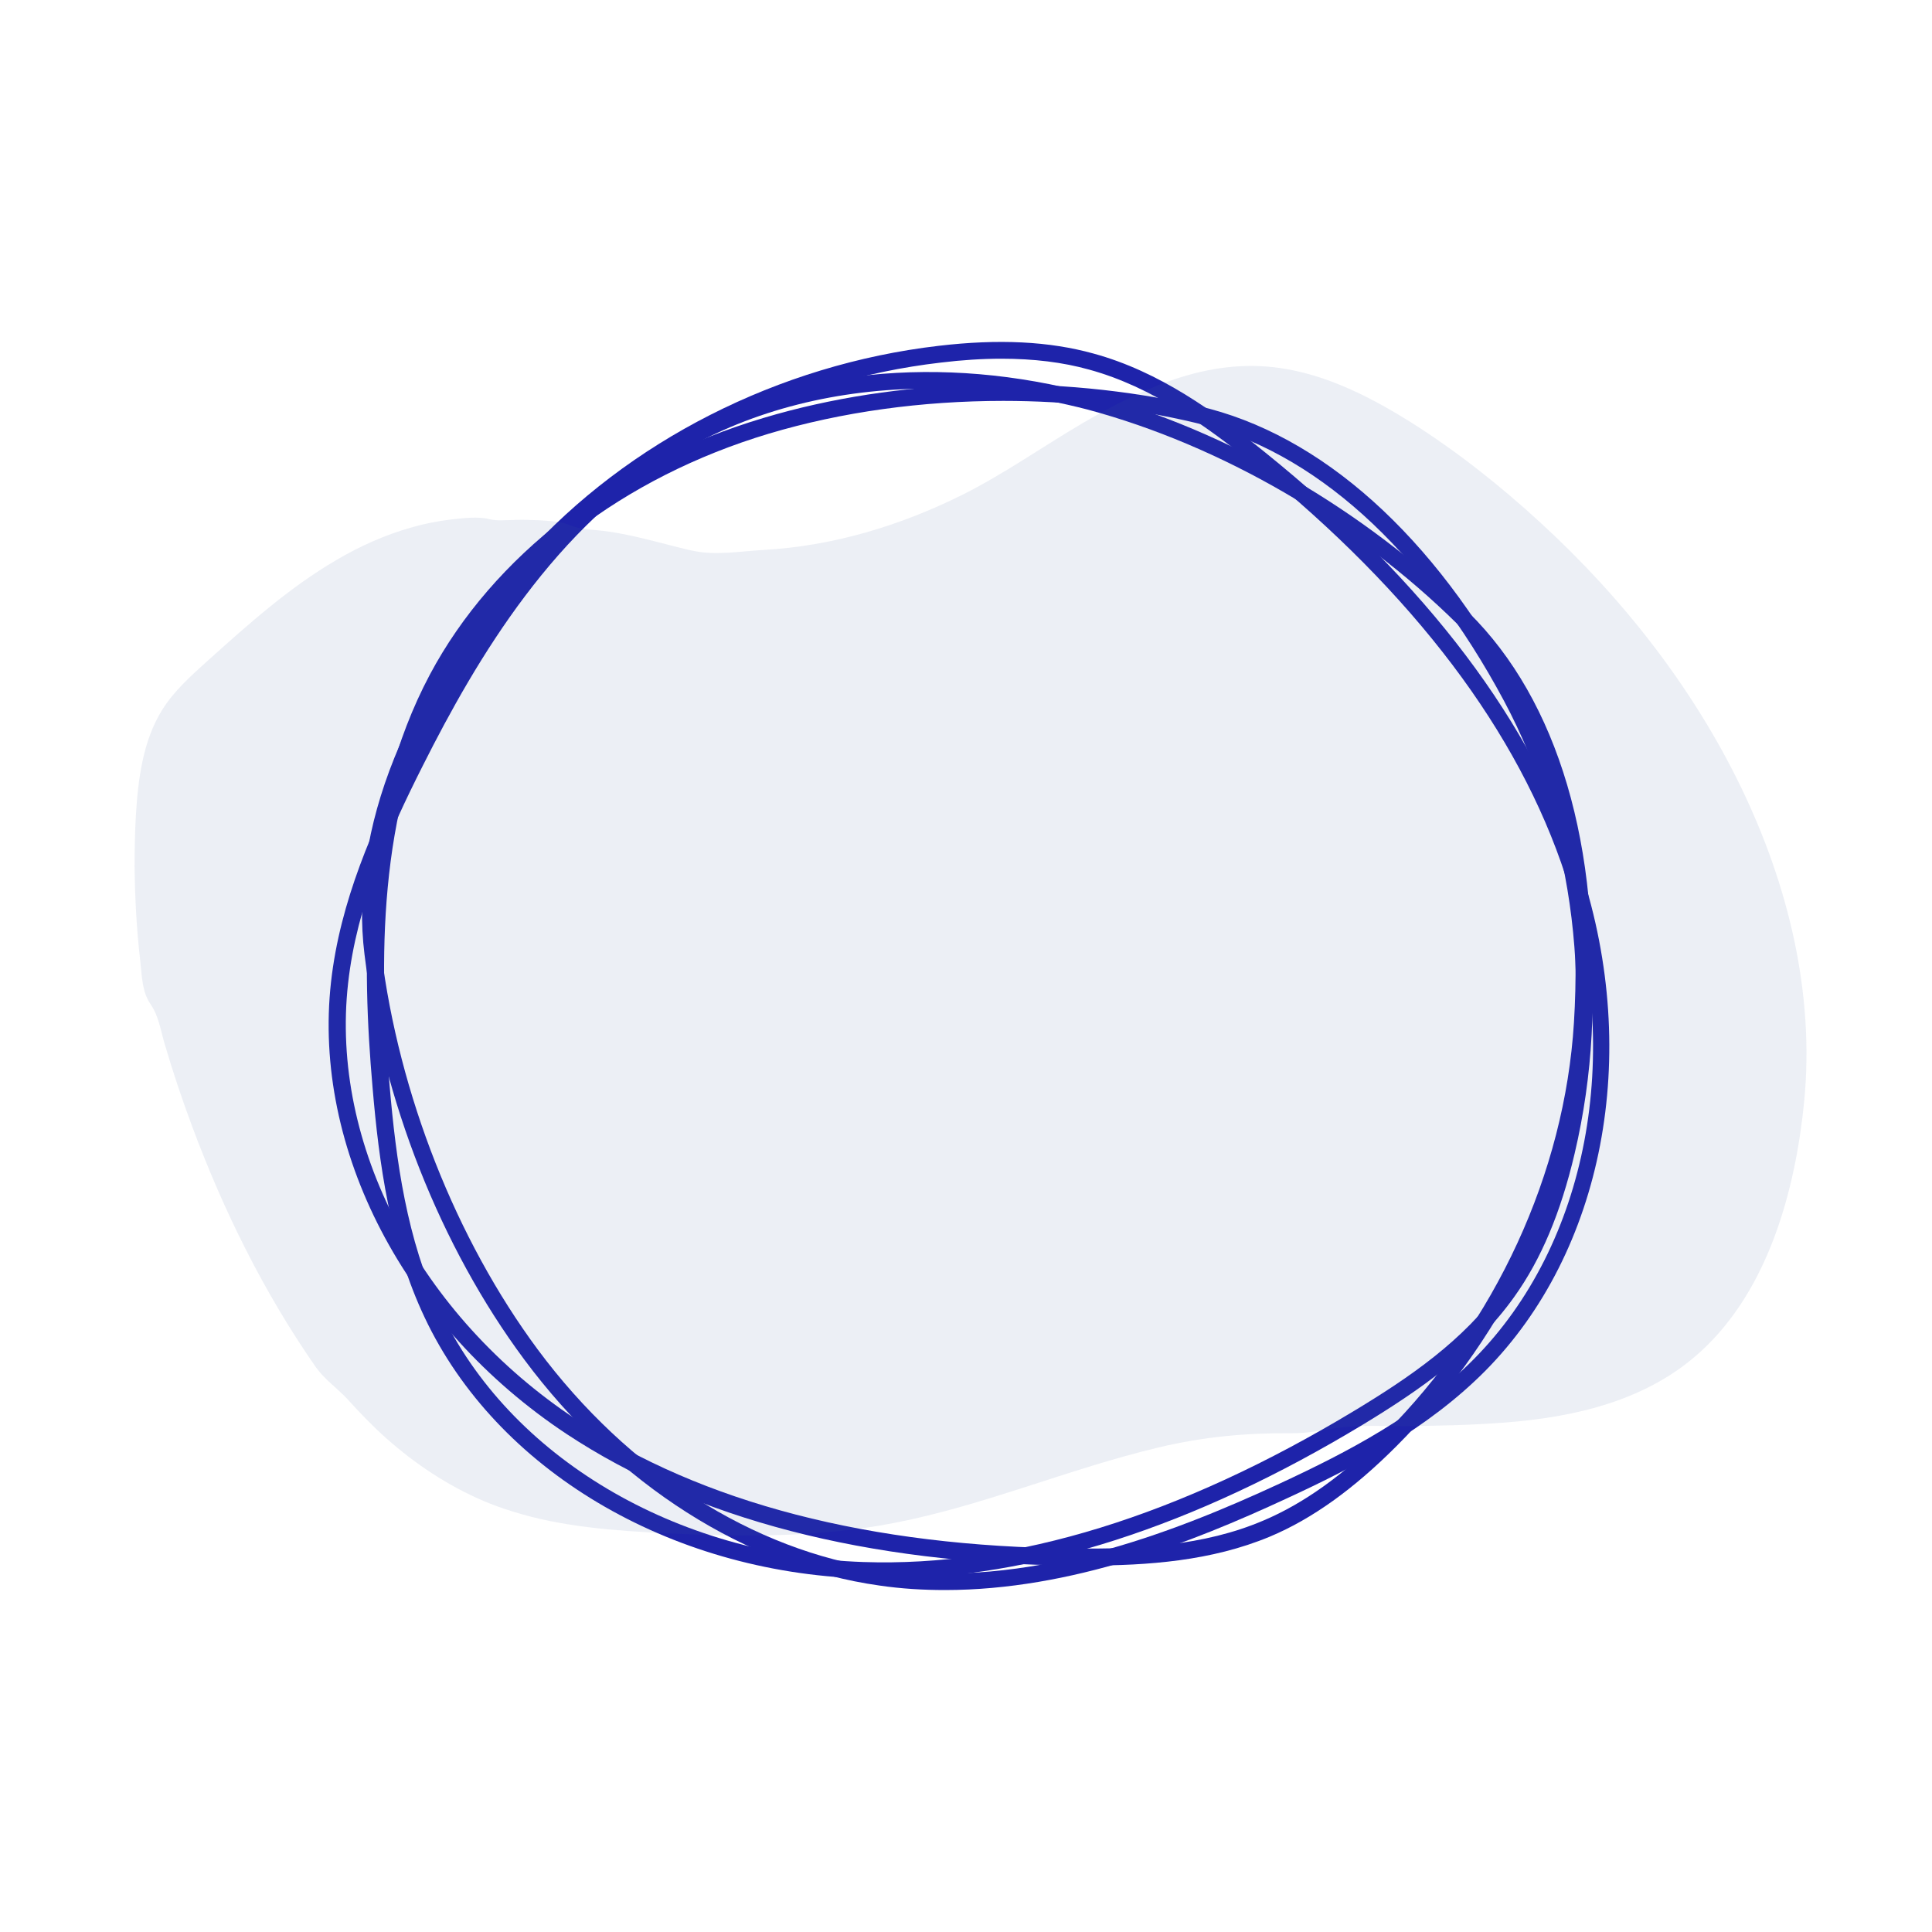 <?xml version="1.0" encoding="utf-8"?>
<!-- Generator: Adobe Illustrator 25.2.1, SVG Export Plug-In . SVG Version: 6.00 Build 0)  -->
<svg version="1.1" xmlns="http://www.w3.org/2000/svg" xmlns:xlink="http://www.w3.org/1999/xlink" x="0px" y="0px"
	 viewBox="0 0 600 600" style="enable-background:new 0 0 600 600;" xml:space="preserve">
<style type="text/css">
	.st0{display:none;}
	.st1{display:inline;}
	.st2{opacity:0.1;fill:#3C629F;}
	.st3{fill:#1E23AA;}
</style>
<g id="Ebene_4" class="st0">
	<g class="st1">
		<path class="st2" d="M540.9,453.2c7.7-28-3.4-54.9-21.4-75.8c-17.2-20-38.9-35.5-60.4-50.6c-7.3-7.2-13.9-15.1-19.4-23.9
			c-8.7-13.8-12.7-29.5-12-45.9c0.6-15.4,4.3-30.6,7.6-45.6c6.2-27.8,10.9-57.6-3-83.6c-12.1-22.6-34.3-37.1-57.8-46.2
			c-26.3-10.2-54.8-14.7-82.9-16.8c-25.5-1.9-51.7-2.3-77.3,0c-26.8,2.4-55.2,11.1-73.3,32.4c-16,18.8-20,44-16.8,67.5
			c2,14.4,6.5,28.1,12.2,41.4c5.4,12.8,9.4,26.6,8.8,40.7c-0.9,23.1-14.4,42.2-28,60.1c-16.1,21.1-33.2,42.7-41.6,68.1
			c-8,24.3-6.7,50.5,1.9,74.1c8.7,23.9,24.4,45.2,44.5,60.8c20.4,15.8,45.9,26,72.2,26.1c33.4,0.2,65-13.6,97.4-20.4
			c17.4-3.6,35-4.5,52.6-3.4c17.7,1.1,35.3,3.8,53,5.4c28.2,2.5,57.7,0.2,84.8-9.1C508.5,499.3,533.1,481.5,540.9,453.2z"/>
		<g>
			<path class="st3" d="M274.1,526c-23.6,0-48.3-14.1-65.2-37.1c-27.8,3.6-49.8,2.6-69.1-3.4c-24.8-7.6-44.2-23.7-53.2-44
				c-10.3-23.4-4.9-51.2,12.8-66.2c6.3-5.4,14-9.1,21.5-12.8c1.7-0.8,3.4-1.6,5-2.5c-8.1-8.4-16-17.7-23.6-28.1
				c-11.4-15.5-24.2-36.1-22.6-59c0.9-12.6,7.8-25.3,18.1-32.9c8.1-6,17.4-8.3,26.2-6.3c14.3,3.2,23.5,15.7,27.8,27.6
				c3.3-0.9,6.6-1.4,9.8-1.5c13.2-0.3,27.2,4.5,43,14.8c5.6,3.7,11,7.7,16.3,11.8c3.9-9.4,8.7-19.2,13.5-29.4
				c2.6-5.4,5.2-10.8,7.6-16.2c-22.3,2.3-41.5,0.5-51.4-2.3c-19.3-5.4-32.9-18.8-40.5-40c-6.2-17.3-5.4-34.9,2.2-49.6
				c7.5-14.6,21-25,38.8-30c17.4-4.9,31.1-2.1,41.3,3.1c0.9-2.6,2.1-5,3.4-7.3c7.3-12.7,21.6-21.9,38.1-24.5
				c13.4-2.1,28.5-0.3,45,5.5c11.4,4,38.3,15.9,41.9,40.4c1.9,13.1-3.2,27.1-15.6,42.7c-2.3,2.9-4.7,5.7-7,8.5
				c-7.1,8.4-14.4,17-18.6,27.1c-0.3,0.8-0.7,1.6-0.9,2.5c17.2-2.9,30.4-1.6,45.3,3.9c7.5-18,16.8-34.7,33.4-44.7
				c15.6-9.3,36.2-10.3,52.6-2.4c16.9,8.1,30.1,25.6,35.2,46.8c4,16.8,3.5,36.1-1.8,58.8c-1.7,7.2-4.5,16.7-9.4,25.5
				c10.8,2.5,20.5,8.3,27.1,16.5c15.8,19.5,16.3,50.6,1.1,74c-8,12.4-19.3,21.5-31.6,25.6c-12,4-26,3.8-42.8-0.5
				c-1.1,22.7-6.8,50.8-19.7,65.3c-9.4,10.5-20.2,15.3-32.2,14.4c-9.2-0.8-18.9-5.1-29-12.6c-4.1,2.9-8.3,5.2-12.6,6.7
				c-5.1,1.8-10.2,2.4-15,2c-0.4,1.4-0.8,2.7-1.3,4.1c-5.8,14.4-21.4,24.5-39.7,25.8C276.8,525.9,275.4,526,274.1,526z M214.8,488
				c16.7,21.6,40.7,34.2,63,32.6c13.4-0.9,29.5-8.3,35.3-22.6c0.4-1,0.7-2,1-3c-2.5-0.7-4.9-1.7-7.2-3c-9.6-5.4-19.4-22.7-18.1-47.8
				c0.1-1.3,0.2-2.5,0.4-3.7c-11.6-8.9-25-14.9-36.5-18.9c-3.2-1.1-6.4-2.1-9.6-3.1c0.7,1.3,1.3,2.6,1.9,3.9c8.2,17.7,9.9,41.6-5,55
				C233.1,483.8,224,486.4,214.8,488z M351,484c8.8,6.4,17.3,10,25.2,10.7c10.3,0.9,19.7-3.4,27.9-12.6
				c12.3-13.8,17.6-41.3,18.4-63.2c-14-4.1-27.7-10-41-15.9c2,16.1,0.5,30.4-4.4,42.4C370.4,461.8,361.3,475.1,351,484z
				 M320.2,490.8c3.9,0.3,8.1-0.3,12.3-1.8c3.4-1.2,6.8-2.9,10.1-5.1c-12.7-10.6-25.7-26.3-38.3-46.4l-1.1-1.7c-1.5-2.4-3-4.7-4.4-7
				c-1.6,3.3-2.9,6.5-3.8,9.7c9.2,7.6,16.1,16.3,20.5,25.8C319.6,473.2,321.2,482.4,320.2,490.8z M294,444.6
				C294,444.6,294,444.6,294,444.6c-1.1,21.9,6.9,38.2,15.4,43c1.8,1,3.7,1.8,5.6,2.3c0.8-7.3-0.6-15.5-4.3-23.4
				C306.8,457.9,300.9,450.6,294,444.6z M129.7,363.8c-2.2,1.1-4.4,2.2-6.6,3.3c-7.2,3.5-14.6,7.1-20.4,12.1
				c-15.8,13.3-20.7,39.2-11.4,60.2c8.3,18.7,26.9,34.1,50,41.2c18,5.5,38.5,6.7,64.3,3.5c-0.2-0.4-0.5-0.7-0.7-1.1
				c-7.1-11.2-10.6-21.2-10.8-30.7c-0.4-16.8,9.6-31.2,20.3-41.7c-12.1-3.3-24.2-7.1-35.8-12.3C161.5,390.5,145.2,379,129.7,363.8z
				 M220.2,412.2c-10.6,9.9-21.3,23.9-20.9,40c0.2,8.5,3.5,17.6,10,28c0.7,1.1,1.4,2.1,2.1,3.1c9.3-1.4,18.6-3.7,25.2-9.6
				c12.9-11.6,11.2-33,3.8-49c-1.3-2.7-2.7-5.5-4.2-8.1c-4.2-1.2-8.4-2.3-12.6-3.4C222.4,412.8,221.3,412.5,220.2,412.2z
				 M301.6,423.5c2,3.1,3.9,6.3,6,9.5l1.1,1.7c12.7,20.2,25.7,35.8,38.2,46c10-8.3,18.9-21.2,25.5-37.4c4.9-12,6.1-26.4,3.6-42.9
				c-16.3-7.2-32.1-14.1-48.2-18.2c-3.7,8.7-9.7,17.2-15.4,25.3C308.5,412.8,304.7,418.2,301.6,423.5z M239.5,412.1
				c5,1.4,10,3,14.8,4.7c14.1,4.9,26.3,11,36.1,18.3c1.2-3.8,2.9-7.6,5-11.4c-8.8-14.1-16.8-27.6-23.5-41.2
				c-13.3,3.8-26.5,10.3-38.9,19.2C235.3,405.1,237.5,408.6,239.5,412.1z M277.2,381.1c6.1,12.4,13.4,24.7,21.3,37.5
				c2.9-4.7,6.2-9.4,9.5-14c5.6-8,11.1-15.8,14.6-23.5c-8.7-1.8-17.5-2.8-26.6-2.5C289.7,378.8,283.5,379.6,277.2,381.1z
				 M427.8,414.9c16.3,4.3,29.8,4.6,41,0.9c11.2-3.8,21.5-12.1,28.9-23.5c14-21.5,13.6-50.1-0.8-67.9c-6.2-7.7-15.6-13-25.9-15
				c-5.7,8.5-13.5,15.6-24.2,18.1c-6,1.4-12,1.1-17.9-0.2c-5.7,10.3-6.8,22.6-6.5,31.9c0.3,8.1,1.5,16.4,2.7,24.4
				c0.9,6.3,1.9,12.8,2.4,19.2C427.8,406.4,427.9,410.5,427.8,414.9z M380.6,396.8c13.7,6.1,27.8,12.3,42.1,16.6
				c0-3.7-0.1-7.1-0.4-10.3c-0.5-6.3-1.4-12.7-2.3-18.9c-1.2-8.1-2.4-16.6-2.7-25c-0.3-9.7,0.8-22.4,6.5-33.5
				c-6.8-2.1-13.3-5.4-19.3-8.5c-2.2-1.2-4.5-2.4-6.7-3.6c-9.4,11.7-21.6,20.9-35.3,27c7.9,16.6,13.8,34,17.4,52.1
				C380.1,394.1,380.4,395.5,380.6,396.8z M224.9,408.1c2.4,0.7,4.9,1.3,7.4,2c-1.1-1.8-2.2-3.6-3.3-5.3
				C227.6,405.8,226.2,406.9,224.9,408.1C224.9,408.1,224.9,408.1,224.9,408.1z M134.5,361.2c14.7,14.2,30.1,25,46.2,32.3
				c12.1,5.5,25.2,9.4,38.1,12.9c0.9-0.8,1.9-1.6,2.8-2.4c1.5-1.3,3.1-2.5,4.6-3.7c-4.9-7.9-9.6-16-12.7-25
				c-0.6-1.7-1.1-3.5-1.6-5.3c-2.1-0.1-4.3-0.2-6.4-0.5c-20.4-2.1-39.4-10.8-53.9-23.6C147.5,352.7,141.3,357.4,134.5,361.2z
				 M217.3,370.2c0.3,1.2,0.7,2.3,1.1,3.5c2.9,8.3,7.4,16,12,23.6c12.5-8.9,25.9-15.6,39.3-19.5c-2.6-5.7-5-11.4-7.1-17.3
				C247.9,366.7,232.5,370,217.3,370.2z M329.5,377.4c15.5,4,30.6,10.4,45.3,16.9c0-0.2-0.1-0.4-0.1-0.5
				c-3.6-17.7-9.3-34.9-17.1-51.1c-10.2,3.9-21,6-31.9,6.2C332.3,358.4,332.5,368,329.5,377.4z M267.4,358.3
				c2.2,6.1,4.7,12.1,7.4,18c7-1.7,14-2.7,20.9-2.9c9.8-0.3,19.3,0.8,28.7,2.8c3-9.3,2.4-18.4-5.4-27.5c-5.5-0.3-10.9-1.1-16.3-2.5
				c-3.5-0.9-6.8-2-10.1-3.2C284.6,349.1,276.2,354.2,267.4,358.3z M216,365c14.9,0,30.3-3.2,44.9-9.5c-3.7-11.2-6.3-23-7.5-35.7
				c-6.5-5-12.7-10.2-18.9-15.4c-3.8-3.2-7.7-6.4-11.6-9.6c-3.6,9.1-6.2,17.6-7.1,24.9C214,333.8,212.7,349.8,216,365z M154,341.2
				c13.8,12.6,32.2,21.2,52,23.2c1.5,0.2,3.1,0.3,4.6,0.4c-3.1-15.6-1.8-31.6,0-45.7c1.1-8.2,4-17.6,8.1-27.7
				c-5.6-4.4-11.3-8.7-17.1-12.5c-14.9-9.7-28-14.3-40-14c-2.7,0.1-5.6,0.5-8.4,1.3c3.7,13.8,4.4,25.7,5,39.9
				C158.7,316.1,158.7,330.3,154,341.2z M117.6,238.1c-5.7,0-11.5,2-16.8,6c-9,6.7-15.3,18.1-16,29.1c-1.4,21.2,10.8,40.9,21.6,55.6
				c7.8,10.6,15.9,20.2,24.2,28.6c7.1-3.9,13.2-8.4,17-15.1c-10-9.9-17.4-22-21.2-35.2c-2.3-8.2-2.7-15.1-1.2-21.3
				c2.7-11.2,11.4-19,21.4-23c-3.8-10.2-11.8-21.5-24-24.2C121.1,238.3,119.3,238.1,117.6,238.1z M259.2,324.1
				c1.3,10.2,3.6,19.9,6.6,29.2c7.3-3.5,14.4-7.7,21.3-12.6C277.2,336.3,268,330.6,259.2,324.1z M321.4,343.5
				c11.4,0.3,22.9-1.8,33.7-5.8c-1-2-2-3.9-3.1-5.9c-4-7.3-8.6-14.6-13-21.6c-2.2-3.5-4.4-7-6.5-10.5c-7,10.4-14.5,19.8-22.6,28
				c2.1,4.9,5,9.4,9.5,13.8C320.1,342.2,320.8,342.9,321.4,343.5z M297.5,339.2c2.2,0.7,4.3,1.4,6.6,1.9c3.1,0.8,6.3,1.4,9.4,1.8
				c-3.3-3.6-5.7-7.4-7.5-11.2c-1.2,1.1-2.4,2.2-3.6,3.3C300.8,336.4,299.1,337.8,297.5,339.2z M148.3,267.9
				c-8.4,3.5-15.7,10.1-17.9,19.2c-1.3,5.3-0.9,11.3,1.2,18.6c3.3,11.7,9.8,22.5,18.4,31.5c2.6-7.4,3.6-17.6,3.1-31
				C152.5,292.6,151.8,281.1,148.3,267.9z M258.4,317.1c10.6,8.1,21.4,15.1,33.4,20c2.4-1.9,4.8-3.9,7.1-6c1.7-1.5,3.3-3,4.9-4.6
				c-1.3-3.6-2.4-7.3-3.5-11c-2.8-9.7-5.7-19.7-13.7-30.8c-3.2-4.5-8.3-10.2-15.2-8.9c-11.3,2.3-13.3,15.2-13.5,22.6
				C257.7,304.9,257.9,311.1,258.4,317.1z M335.6,294.9c2.6,4.3,5.2,8.4,7.8,12.6c4.4,7.1,9,14.4,13.2,21.8c1.2,2.1,2.3,4.2,3.4,6.4
				c12.7-5.6,24.2-14,33-24.6c-16.8-9.2-33.5-18.9-49.8-29.1C340.8,286.4,338.3,290.8,335.6,294.9z M432,322.5
				c4.6,0.8,9.2,0.9,13.7-0.1c8.3-1.9,14.7-7.2,19.5-13.8c-0.6,0-1.3-0.1-1.9-0.1c-11.8-0.3-22.1,3.7-29.1,11.4
				C433.4,320.7,432.7,321.5,432,322.5z M273.5,270.4c9.2,0,15.2,8.3,17.3,11.2c8.6,11.9,11.7,22.8,14.5,32.4
				c0.8,2.9,1.6,5.7,2.5,8.3c7.7-8.1,15-17.3,21.6-27.6c-3.5-6-6.9-12.1-9.7-18.4c-2-4.4-3.7-8.7-5-13c-0.1-0.1-0.2-0.1-0.3-0.2
				c-13-8.8-26.3-18.3-38.4-29.3c-9.5,2.9-19,4.8-28.1,6.1c-2.9,6.4-6,12.8-9,19.2c-5,10.6-9.9,20.9-13.9,30.5
				c4.4,3.5,8.6,7.1,12.9,10.6c5.1,4.2,10,8.4,15.1,12.4c-0.3-4.7-0.3-9.5-0.2-14.5c0.4-15.6,6.6-25.4,17.7-27.6
				C271.5,270.5,272.5,270.4,273.5,270.4z M400.9,309.4c2,1.1,4,2.1,6,3.2c6.2,3.2,12.8,6.5,19.6,8.5c1.1-1.7,2.4-3.3,3.8-4.9
				c8-8.8,19.8-13.5,33.1-13c1.7,0,3.3,0.2,5,0.4c5.1-8.6,8.1-18.5,9.7-25.7c5.1-21.9,5.7-40.4,1.8-56.4
				c-4.7-19.6-16.8-35.8-32.4-43.3c-14.8-7.1-33.5-6.3-47.7,2.2c-15.2,9.1-24.1,25-31.2,42.1c2.9,1.2,5.8,2.5,8.9,4
				c21.1,10.2,34.6,26.6,36.1,43.8c0.8,9.3-1.7,19.5-7.4,30.2C404.7,303.6,402.9,306.6,400.9,309.4z M345.7,277.4
				c16.5,10.4,33.4,20.3,50.6,29.6c2-2.8,3.9-5.8,5.5-8.9c5.2-9.8,7.5-19,6.8-27.2c-1.4-15.4-13.8-30.2-33.2-39.6
				c-3-1.4-5.8-2.7-8.6-3.9c-1.6,4-3.1,8-4.6,12c-1.1,2.8-2.1,5.6-3.2,8.4C354.9,258.2,350.5,268.1,345.7,277.4z M322,268.3
				c0.8,2.2,1.7,4.2,2.5,5.9c2.4,5.3,5.2,10.5,8.1,15.6c2.1-3.4,4.2-7,6.1-10.7C333.2,275.6,327.6,272,322,268.3z M319.2,260.1
				c7.3,4.9,14.6,9.7,22,14.4c4.6-9,8.9-18.6,12.9-28.8c1.1-2.7,2.1-5.5,3.2-8.3c1.5-4,3-8,4.6-12c-14.6-5.4-27.5-6.4-44.9-3.1
				C313.9,235.6,316,249.2,319.2,260.1z M281.8,232.1c9.8,8.6,20.3,16.3,30.8,23.5c-2.7-11.4-3.1-22.3-1.2-32.2
				C302.9,225.4,293.3,228.3,281.8,232.1z M208.4,121.6c-4.9,0-10.2,0.7-16,2.3c-16.4,4.6-28.8,14.1-35.6,27.4
				c-6.9,13.4-7.6,29.6-1.9,45.5c7,19.5,19.4,31.9,36.9,36.8c10.5,2.9,30.4,4.3,52.5,1.7c3.7-8.4,7.2-16.6,9.8-24.3
				c-16.5-21.1-25.4-44.9-25.4-67.4c0-5.9,0.7-11.4,1.9-16.5C224.8,123.9,217.3,121.6,208.4,121.6z M258.1,215.6
				c-2.2,6.1-4.8,12.4-7.6,18.8c7-1.1,14.1-2.5,21.1-4.5C266.9,225.4,262.3,220.6,258.1,215.6z M260,209.8c0.2,0.3,0.4,0.6,0.7,0.8
				c5.1,6.2,10.7,12,16.7,17.5c0.6-0.2,1.3-0.4,1.9-0.6c13-4.4,23.9-7.6,33.5-9.6c0.6-1.9,1.2-3.8,2-5.6
				c4.4-10.8,12.1-19.8,19.4-28.5c2.3-2.7,4.7-5.5,6.9-8.3c11.5-14.5,16.3-27.2,14.6-38.7c-3.2-21.7-28-32.6-38.5-36.3
				c-15.7-5.5-30-7.2-42.5-5.2c-15,2.4-27.9,10.6-34.4,22c-1.3,2.3-2.4,4.7-3.3,7.3c8.8,5.6,14.4,12.5,16.9,16.1
				c9.6,13.7,10.9,31.2,11,43.1C264.9,191.5,263.1,200.4,260,209.8z M235.5,129.8c-0.9,4.2-1.4,8.8-1.4,13.7
				c-0.1,20.3,7.7,41.8,22.1,61.3c2.2-7.6,3.5-14.7,3.5-21c-0.1-11.3-1.3-27.7-10.1-40.2C247.4,140.6,242.8,134.7,235.5,129.8z"/>
		</g>
	</g>
</g>
<g id="Ebene_2">
	<g>
		<g>
			<g>
				<path class="st3" d="M293.5,493.8c-6.8,0-13.6-0.4-20.4-1.4c-41.3-5.8-81.5-31.4-110.3-70.2c-26-35-44.1-80.8-49.6-125.8l0,0
					c-4.8-38.7,12.9-82.7,49.7-123.7c32.1-35.7,78.9-59.5,128.6-65.3c18.7-2.2,34.4-1.4,48.1,2.4c20.5,5.6,37.7,18.1,53.3,30.7
					c50.2,40.5,83.2,84.2,98.1,129.9c18.7,57.3,7,118.3-29.8,155.4c-17.8,17.9-40.2,29.7-61.7,39.6
					C370.2,479,332.7,493.8,293.5,493.8z M311,111.4c-5.9,0-12.2,0.4-18.8,1.2c-48.4,5.6-94.1,28.8-125.4,63.6
					c-35.8,39.9-53,82.4-48.4,119.6l0,0c5.5,44.1,23.2,89,48.6,123.3c28,37.7,66.9,62.5,106.9,68.2c45,6.4,89.7-10.9,123.6-26.6
					c21.1-9.8,43-21.2,60.2-38.6c35.4-35.7,46.6-94.7,28.5-150.1c-14.6-44.7-47-87.6-96.4-127.5c-15.2-12.2-31.9-24.3-51.5-29.7
					C330.1,112.5,321,111.4,311,111.4z"/>
			</g>
			<g>
				<path class="st3" d="M274.3,490.3c-2.2,0-4.3,0-6.5-0.1c-60.2-2-113.6-33.8-135.9-81c-10.8-22.8-14.2-47.9-16.2-71.5
					c-3.3-38-4.2-86.8,17.8-128.2c19.6-36.8,57.3-65.9,103.6-79.7c41.7-12.5,91-13.8,135.1-3.7l0,0c38,8.7,73.3,40.3,99.3,89
					c22.6,42.3,29,94.5,17.5,143.2c-4.3,18.3-10.4,32.8-18.7,44.4c-12.3,17.3-29.9,29.3-47,39.7
					C370.7,474.2,320.6,490.3,274.3,490.3z M311.6,124.5c-25.2,0-50.2,3.4-72.9,10.2c-45,13.5-81.6,41.6-100.5,77.2
					c-21.3,40.1-20.4,88-17.2,125.3c2,23.2,5.3,47.7,15.7,69.8c21.5,45.5,73.1,76.1,131.4,78.1c47,1.6,98.4-14.3,152.7-47.1
					c16.7-10.1,33.8-21.7,45.5-38.2c7.8-11.1,13.7-25,17.8-42.6c11.2-47.5,5-98.3-17-139.5c-25.3-47.3-59.4-78-95.9-86.4
					C351.9,126.7,331.7,124.5,311.6,124.5z"/>
			</g>
			<g>
				<path class="st3" d="M337.6,486.2c-1.4,0-2.7,0-4.1,0c-64.5-0.6-117.5-14.4-157.6-40.9c-50.2-33.3-78.9-88.4-73.1-140.3
					c2.8-25.1,13.1-48.2,23.8-69.4c17.1-34,42-76.1,82.4-99.8c36-21.1,83.4-26,130.1-13.4c42.1,11.3,84.7,36,117,67.8l0,0
					c27.8,27.4,41.2,72.8,37.8,127.9c-2.9,47.9-24.9,95.7-60.3,131.1c-13.3,13.3-26.1,22.5-39.2,28
					C376.2,484.8,356.4,486.2,337.6,486.2z M288.4,120.7c-28.1,0-54.6,6.6-76.7,19.5c-39.2,22.9-63.6,64.2-80.4,97.6
					c-10.5,20.8-20.5,43.3-23.2,67.6c-5.6,50,22.2,103.2,70.8,135.4c39.2,26,91.3,39.5,154.7,40.1c19.5,0.2,40.1-0.7,58.8-8.7
					c12.5-5.3,24.8-14.1,37.6-26.9c34.5-34.5,55.9-81,58.8-127.7c3.3-53.6-9.6-97.5-36.3-123.9l0,0c-31.6-31.2-73.4-55.4-114.7-66.5
					C321.1,122.9,304.5,120.7,288.4,120.7z"/>
			</g>
		</g>
		<path class="st2" d="M165,161.5c-2-0.1-4-0.1-5.9,0c-2.3,0-4.5,0.3-6.8-0.2c-3.8-1-8.1-0.4-12,0c-4.2,0.5-8.4,1.3-12.5,2.5
			c-8.2,2.3-16,5.8-23.3,10.1c-14.6,8.5-27.3,19.9-39.9,31.2c-5.2,4.7-10.5,9.4-14.2,15.3c-6,9.6-7.5,21.4-8.2,32.8
			c-0.3,5.3-0.4,10.6-0.4,15.9c0.1,9.6,0.6,19.2,1.7,28.8c0.5,4,0.5,8.7,2.3,12.3c0.5,1.1,1.3,2.1,1.9,3.2c1.8,3.4,2.4,7.4,3.5,11
			c2.5,8.5,5.3,16.9,8.4,25.2c9.8,26.4,22.4,51.9,38.5,75c2.7,3.8,6.5,6.4,9.7,9.8c3.9,4.3,7.9,8.5,12.2,12.3
			c9,8,19.1,14.7,30.1,19.4c3,1.3,6.2,2.4,9.4,3.4c15,4.7,31.5,5.9,47.9,6.7c23.2,1.1,46.8,1.3,70.1-3.2
			c28.1-5.4,54.5-16.9,82.4-23.5c13.9-3.3,27-4.5,41-4.4c4.9,0.1,9.3-0.9,14.1-1.6c6.9-1,14-0.6,20.9-0.6
			c10.4-0.1,20.8-0.3,31.3-1.1c22-1.7,44.3-6.8,61-22.1c21.1-19.3,29.4-50.3,32.1-77.6c3.3-33.7-5-67.4-19.6-97.6
			c-15-31-36.8-58.8-62.2-82.1c-12.5-11.5-26-22.2-40.4-31.3c-11.7-7.3-24.4-13.9-38.1-16.4c-23.2-4.3-44,5.2-63.6,16.6
			c-12.6,7.4-24.6,15.9-37.6,22.4c-19.3,9.6-40.2,15.9-61.8,17.1c-7.2,0.4-14.9,1.8-22,0.2c-0.3-0.1-0.7-0.1-1-0.2
			c-6.4-1.5-12.8-3.4-19.3-4.7c-3.3-0.7-6.6-1.2-9.9-1.5c-2.6-0.2-5.1-0.4-7.5-1.4c-2.5-1.1-5.1-1.3-7.8-1.5
			C168.1,161.6,166.6,161.5,165,161.5z"/>
	</g>
</g>
<g id="Ebene_3" class="st0">
	<g class="st1">
		<g>
			<g>
				<path class="st3" d="M308.8,490.4c-21.2,0-43.7-3.1-68.5-9c-17.3-4.2-87.4-33.2-113.4-99.3c-19.3-49-14.1-104.3,15.4-164.5
					c31-63.1,97.9-103.2,163-97.3c19.3,1.7,39.4,7.2,63.2,17.2c20,8.4,36.2,17.4,49.6,27.6c51.4,38.8,77.1,109.6,62.4,172.3
					c-13.4,57.2-67.5,102.7-137.9,115.8c-92.1,17.3-152.5-7.4-179.6-73.2c-13.2-32.1-17.7-66.1-13.4-101.1
					c4.3-35.4,24.9-71.3,53.7-93.8c14.2-11.1,27.4-18.6,40.3-23c13.9-4.7,29.7-6.7,49.8-6.3c57.9,1.3,106.7,24.2,130.5,61.3
					c7.7,12,13.5,26.3,17.8,43.8c6.5,26.3,6.9,54.3,1.2,79c-6.4,27.6-20.1,50.2-39.7,65.4c-18.4,14.3-42.8,23.1-74.4,26.7
					c-70.8,8.2-108.1-17.7-124-33.8c-17.2-17.5-28.6-42.2-31.9-69.8c-5.3-44.1,10.9-89.5,42.5-118.6c32.8-30.2,80.7-41.3,121.9-28.2
					c42.2,13.4,74.8,52.6,79.4,95.4c4.8,44.4-20.7,89.5-60.6,107.1c-15.5,6.8-33.7,10.2-54.1,9.9c-18.8-0.3-53.4-4.4-74.4-29.4
					c-11.7-14-18.2-33.2-19.1-57.1c-0.7-17.9,1.6-51.4,25-73.5c19.1-18.1,49-24.9,82.1-18.8c29.4,5.4,52.5,20,63.4,39.9
					c10.7,19.5,10.3,44.8-1.1,66c-10.1,18.8-28.8,34.3-51.3,42.5c-14.1,5.1-27.2,6.6-39,4.5c-27.9-5-50.2-33.5-49.7-63.4
					c0.4-22.8,13-44.2,32-54.5c20.1-10.8,46.2-7.8,62,7.2c16.7,15.9,19.5,43.3,6.3,61.2c-9.5,12.8-26.3,19.2-41,15.5
					c-15.5-3.9-27.1-19.4-25.9-34.7c0.1-0.8,0.2-1.6,0.3-2.4c1.6-9.3,8.1-16.5,17.4-19.3c9.6-2.9,19.8-0.1,26.5,7.1
					c1.9,2,4,4.5,5.8,7.5c0.7,1.2,0.3,2.8-0.9,3.6c-1.2,0.7-2.8,0.3-3.6-0.9c-1.5-2.6-3.4-4.8-5.1-6.6c-5.4-5.8-13.5-8-21.3-5.7
					c-7.3,2.2-12.5,7.8-13.7,15.2c-0.1,0.6-0.2,1.3-0.2,1.9c-1,12.8,8.8,25.9,21.9,29.2c12.6,3.1,27.3-2.4,35.5-13.6
					c11.6-15.5,9-40.4-5.7-54.3c-14.3-13.5-37.8-16.2-55.9-6.4c-17.4,9.4-28.9,29-29.2,50c-0.5,27.5,19.9,53.6,45.4,58.2
					c10.9,2,23.1,0.5,36.3-4.2c21.3-7.7,39-22.3,48.5-40.1c10.4-19.4,10.9-43.4,1.1-61.1c-10.2-18.5-32-32.1-59.8-37.3
					c-31-5.7-60,0.8-77.6,17.5c-21.9,20.8-24.1,52.5-23.4,69.5c0.9,22.4,7.1,41.1,17.9,53.9c19.6,23.4,52.6,27.2,70.4,27.5
					c19.6,0.3,37.1-2.9,51.9-9.5c37.9-16.8,62.1-59.6,57.5-101.8c-4.4-40.8-35.6-78.3-75.8-91c-39.5-12.5-85.3-1.9-116.8,27
					c-30.4,28-46,71.7-40.9,114.1c3.2,26.4,14,50.1,30.5,66.7c15.3,15.5,51.1,40.2,119.7,32.3c30.7-3.5,54.1-11.9,71.8-25.7
					c27.4-21.3,53.5-70.5,36.7-139.1c-4.1-16.9-9.8-30.7-17.1-42.2c-22.9-35.7-70.1-57.7-126.2-58.9c-19.4-0.4-34.7,1.5-48,6
					c-12.4,4.2-25.1,11.4-38.8,22.1c-27.8,21.7-47.6,56.3-51.8,90.4c-4.2,34.2,0.2,67.3,13.1,98.5c26,63.2,84.5,86.8,173.9,70
					c68.3-12.8,120.8-56.7,133.8-111.9c14.2-60.8-10.6-129.4-60.4-167c-13.1-9.9-29-18.7-48.5-26.9c-23.3-9.8-42.8-15.2-61.6-16.9
					c-62.9-5.6-127.8,33.2-157.8,94.5c-28.8,58.8-33.9,112.7-15.2,160.3c25.2,64,93,92.1,109.8,96.1c80.3,19.3,133.3,8.7,202.6-40.3
					c10.9-7.7,29.2-24.5,35.3-36.1c0.7-1.3,2.2-1.8,3.5-1.1c1.3,0.7,1.8,2.2,1.1,3.5c-6.5,12.3-25.6,30-36.9,38
					C398.8,474.5,357,490.4,308.8,490.4z"/>
			</g>
			<g>
				<path class="st3" d="M479.5,428.9c-0.1,0-0.2,0-0.3,0c-1.4-0.2-2.4-1.5-2.2-2.9c0.6-4.2,1.1-7.9,1.6-11.5
					c0.5-3.8,1.1-7.4,1.5-11.2c-5.8,1.3-12.6,3.2-21,5.9c-1.4,0.4-2.8-0.3-3.3-1.7s0.3-2.8,1.7-3.3c10.4-3.3,18.3-5.4,25.1-6.8
					c0.8-0.2,1.7,0.1,2.3,0.6c0.6,0.6,0.9,1.4,0.8,2.2c-0.6,5.3-1.3,9.9-2,14.9c-0.5,3.5-1,7.2-1.6,11.4
					C481.9,427.9,480.8,428.9,479.5,428.9z"/>
			</g>
		</g>
		<path class="st2" d="M500,347.2c22-15.5,38.8-37.1,43.1-64.1c2.4-14.9,1.2-30.8-2.7-46.5c-3.8-15.5-10.8-30.8-22.1-44.1
			c-20.2-23.9-50.8-36.2-79.7-45.3c-15.6-4.9-31.2-9.1-46.8-14c-11.8-3.7-23.4-7.6-34.5-13.4c-33.8-17.7-63.9-41.6-97.7-59.6
			c-6.5-3.5-13.2-6.8-20.4-8.3c-8.5-1.8-17.3-1-25.8,0.4C191.2,56.2,168.2,66,157,85.6c-7.2,12.7-8.6,28-6.5,42.5
			c1.6,11.3,5.1,22.3,9,33c3.2,8.8,5.8,15.5,6.4,25.3c1.5,23-5.4,46.1-20.7,63.6c-4.1,4.6-8.4,9-12.8,13.2
			c-16.7,16-35.8,29.7-52,46.1c-13.6,13.8-25,30.3-24.8,51.2c0.3,26.4,18.1,54.2,37,76.1c23.3,26.9,54.5,47.4,87.3,61.5
			c33.7,14.5,69.6,22.8,104.5,25.7c17.2,1.5,34.5,1.7,51.2,0.2c13.5-1.2,27.1-3.6,38.3-9.5c19-10,26-28.9,30.6-48.6
			c3-12.7,4.6-25.8,8.6-38.1C434.3,362.3,482.9,359.3,500,347.2z"/>
	</g>
</g>
</svg>
